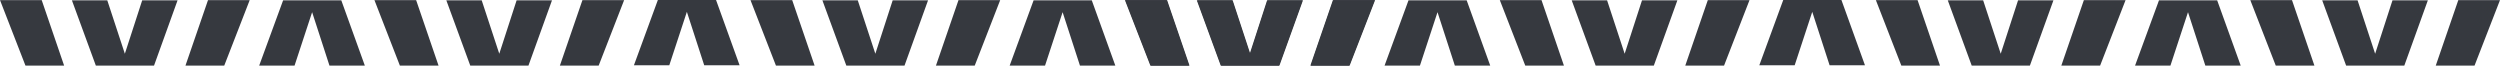 <svg xmlns="http://www.w3.org/2000/svg" width="2667.98" height="69.994"><g fill="#36393f"><g data-name="Group 54"><path data-name="Path 31980" d="m1201 .109 27.167 69.885h41.253L1245.5.109Z"/><path data-name="Path 31981" d="m1422.989.109-24.057 69.885h41.388L1467.487.109Z"/><path data-name="Path 31982" d="m1352.743.359-18.5 57-18.75-57h-37.748l25.534 69.635h62.1L1390.49.359Z"/><path data-name="Path 31983" d="m1600.584.109 27.161 69.885H1669L1645.082.109Z"/><path data-name="Path 31984" d="m1822.573.109-24.056 69.885h41.388L1867.071.109Z"/><path data-name="Path 31985" d="m1752.327.359-18.5 57-18.749-57h-37.75l25.534 69.636h62.1L1790.075.359Z"/><path data-name="Path 31986" d="M1503.135.359 1477.6 69.994h37.748l18.75-57 18.5 57h37.746L1565.235.359Z"/><path data-name="Path 31987" d="m1903.059 0-25.533 69.636h37.748l18.751-57 18.5 57h37.746L1965.161 0Z"/><path data-name="Path 31988" d="m2001.911.109 27.167 69.884h41.253L2046.411.109Z"/><path data-name="Path 31989" d="m2223.9.109-24.056 69.885h41.388L2268.4.109Z"/><path data-name="Path 31990" d="m2153.655.359-18.5 57-18.748-57h-37.75l25.532 69.636h62.1L2191.402.359Z"/><path data-name="Path 31991" d="m2401.495.109 27.167 69.884h41.253L2445.993.109Z"/><path data-name="Path 31992" d="m2623.485.109-24.057 69.885h41.388L2667.982.109Z"/><path data-name="Path 31993" d="m2553.237.359-18.5 57-18.75-57h-37.75l25.534 69.636h62.1L2590.985.359Z"/><path data-name="Path 31994" d="m2304.045.359-25.53 69.635h37.748l18.75-57 18.5 57h37.748L2366.147.359Z"/></g><g data-name="Group 55"><path data-name="Path 31980" d="m0 .109 27.167 69.885H68.42L44.5.109Z"/><path data-name="Path 31981" d="m221.989.109-24.057 69.885h41.388L266.487.109Z"/><path data-name="Path 31982" d="m151.743.359-18.5 57-18.75-57H76.745l25.534 69.635h62.1L189.49.359Z"/><path data-name="Path 31983" d="m399.584.109 27.161 69.885H468L444.082.109Z"/><path data-name="Path 31984" d="m621.573.109-24.056 69.885h41.388L666.071.109Z"/><path data-name="Path 31985" d="m551.327.359-18.5 57-18.749-57h-37.75l25.534 69.636h62.1L589.075.359Z"/><path data-name="Path 31986" d="M302.135.359 276.6 69.994h37.748l18.75-57 18.5 57h37.746L364.235.359Z"/><path data-name="Path 31987" d="m702.059 0-25.533 69.636h37.748l18.751-57 18.5 57h37.746L764.161 0Z"/><path data-name="Path 31988" d="m800.911.109 27.167 69.884h41.253L845.411.109Z"/><path data-name="Path 31989" d="m1022.9.109-24.056 69.885h41.388L1067.4.109Z"/><path data-name="Path 31990" d="m952.655.359-18.5 57-18.748-57h-37.75l25.532 69.636h62.1L990.402.359Z"/><path data-name="Path 31991" d="m1200.495.109 27.167 69.884h41.253L1244.993.109Z"/><path data-name="Path 31992" d="m1422.485.109-24.057 69.885h41.388L1466.982.109Z"/><path data-name="Path 31993" d="m1352.237.359-18.5 57-18.75-57h-37.75l25.534 69.636h62.1L1389.985.359Z"/><path data-name="Path 31994" d="m1103.045.359-25.53 69.635h37.748l18.75-57 18.5 57h37.748L1165.147.359Z"/></g></g></svg>